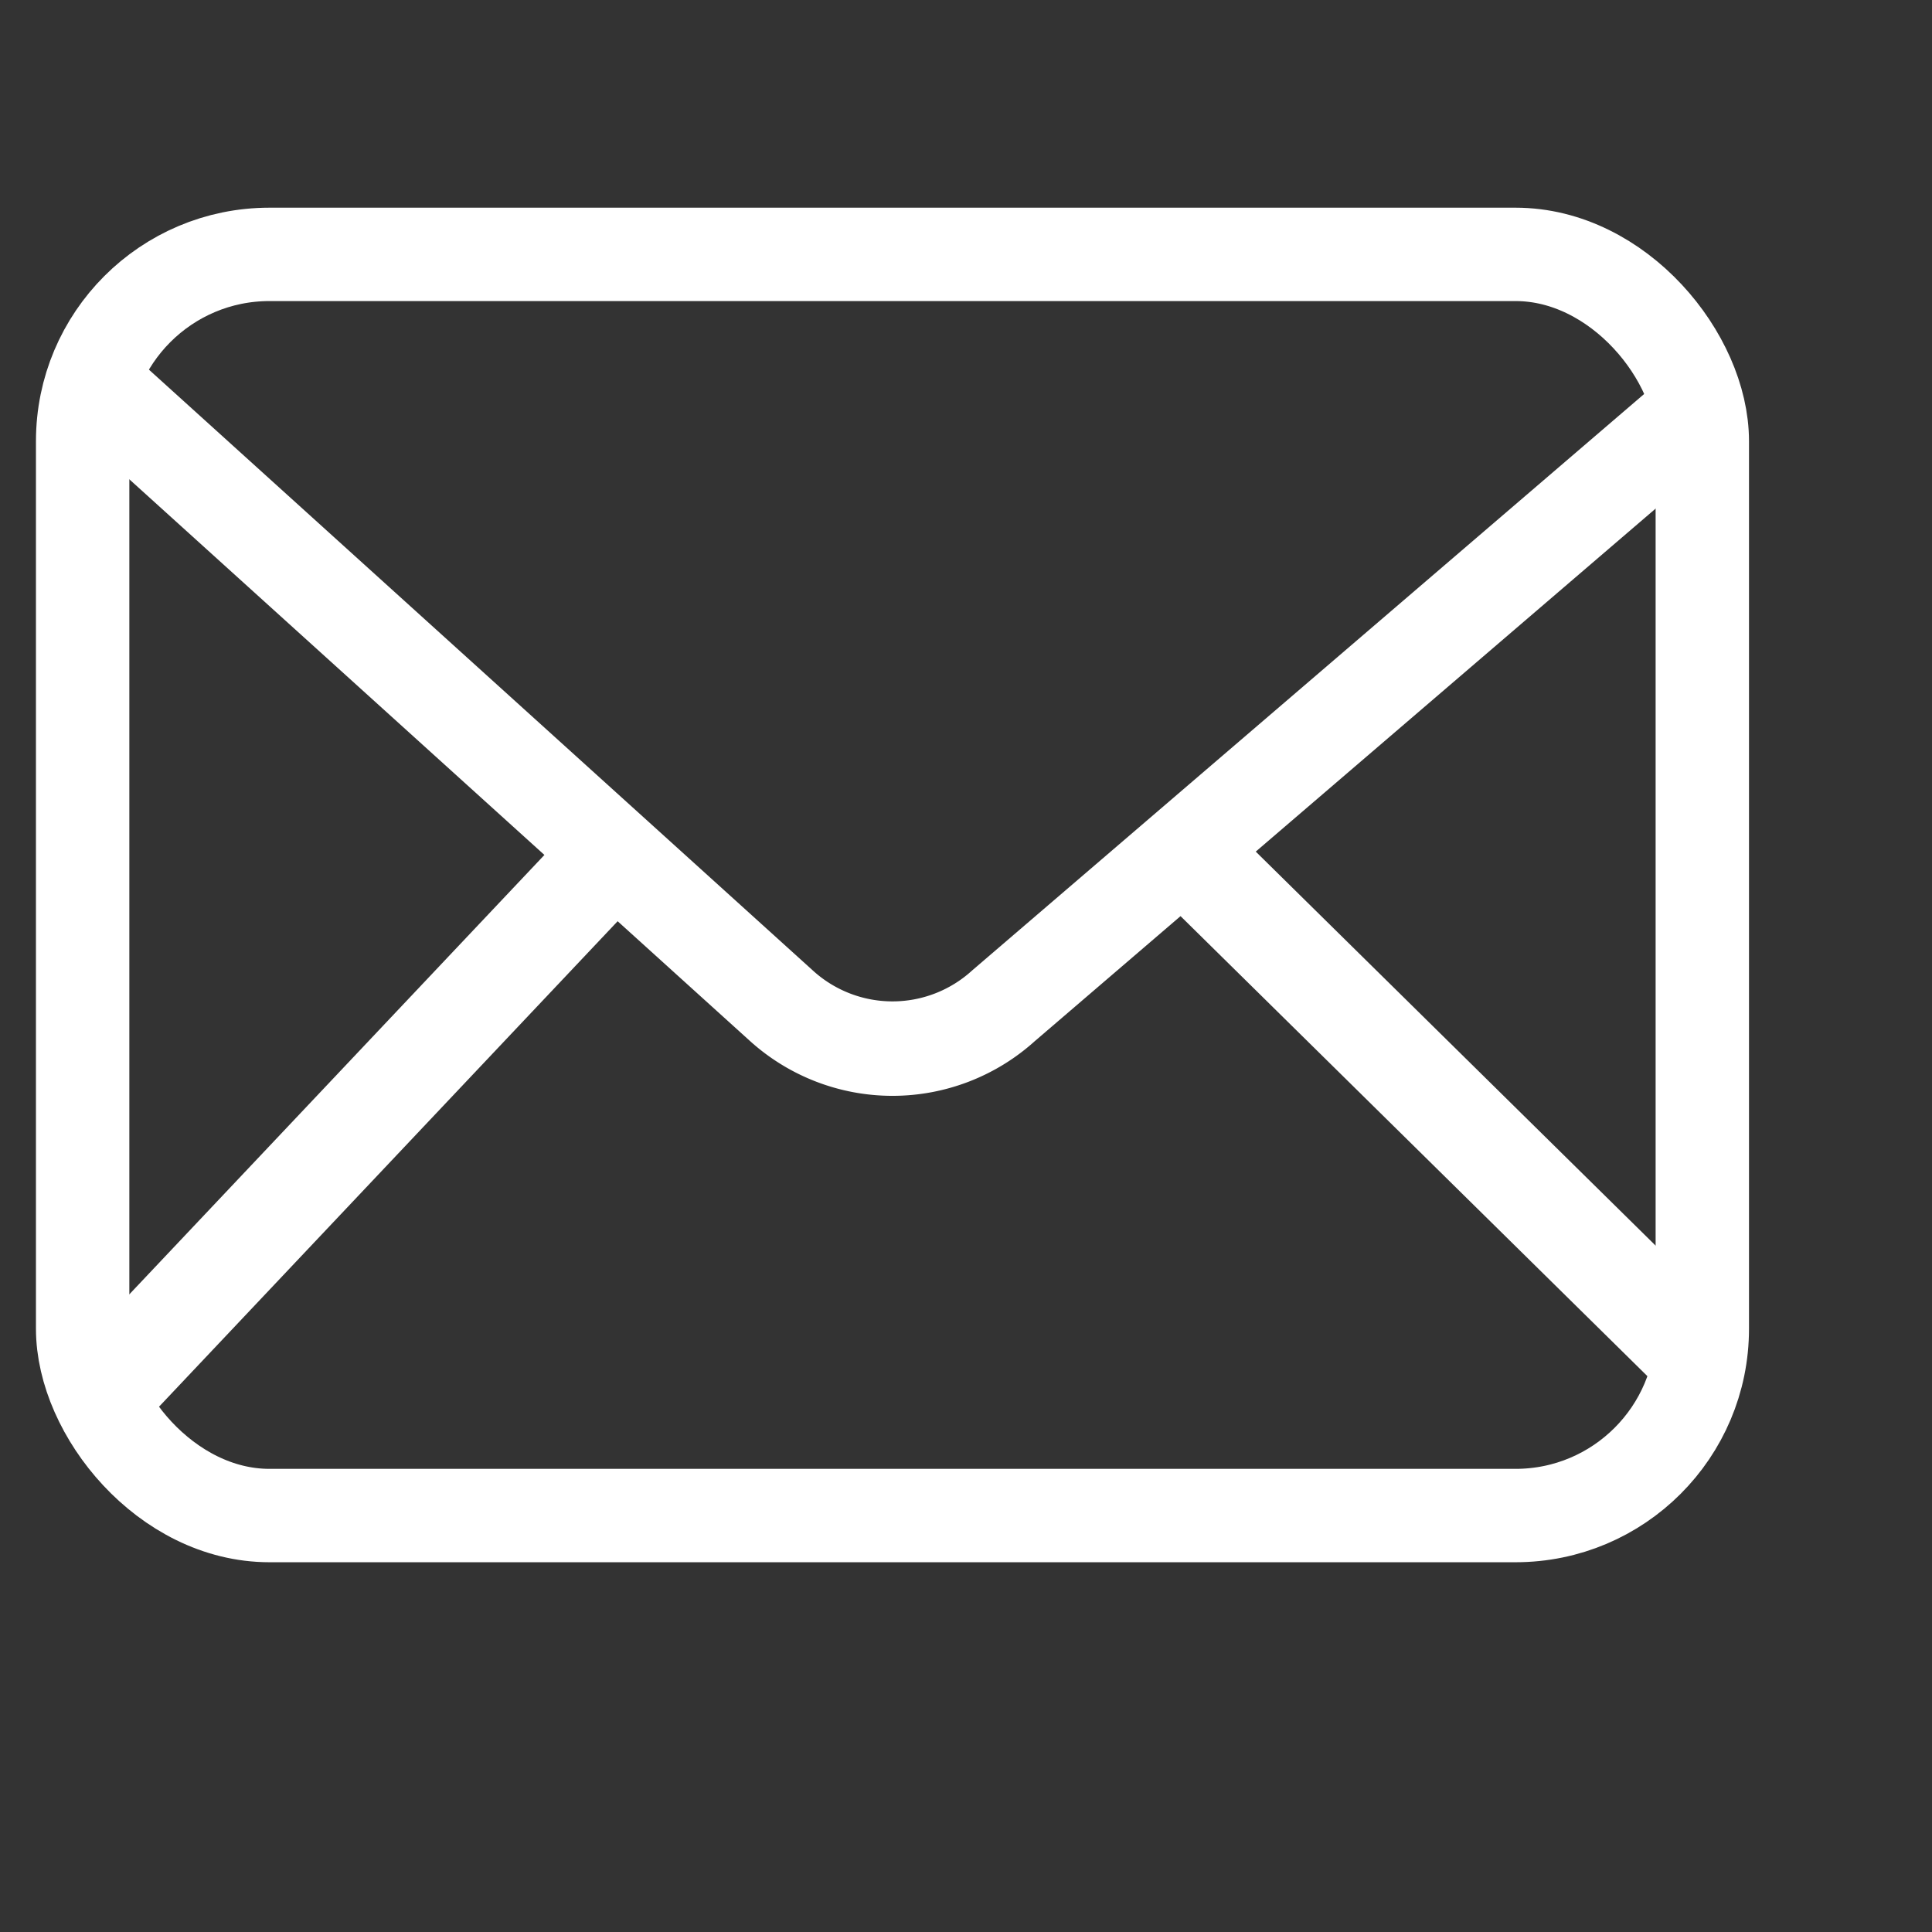 <svg xmlns="http://www.w3.org/2000/svg" viewBox="0 0 18 18"><rect x="0" y="0" width="18" height="18" fill="#333333" stroke="none"/><defs><style>.a,.b,.c{fill:none;stroke:#fff;stroke-miterlimit:10;}.a{stroke-width:0.87px;}.b{stroke-width:0.88px;}.c{stroke-width:0.92px;}</style></defs><title>email-icon</title><rect class="a" x="0.77" y="2.37" width="15.09" height="11.75" rx="1.74" ry="1.74"/><path class="b" d="M.86,3.56,7.28,9.37a1.54,1.54,0,0,0,2.07,0l6.47-5.55"/><line class="c" x1="0.93" y1="13.02" x2="5.71" y2="7.96"/><line class="c" x1="15.83" y1="12.65" x2="11.05" y2="7.94"/></svg>